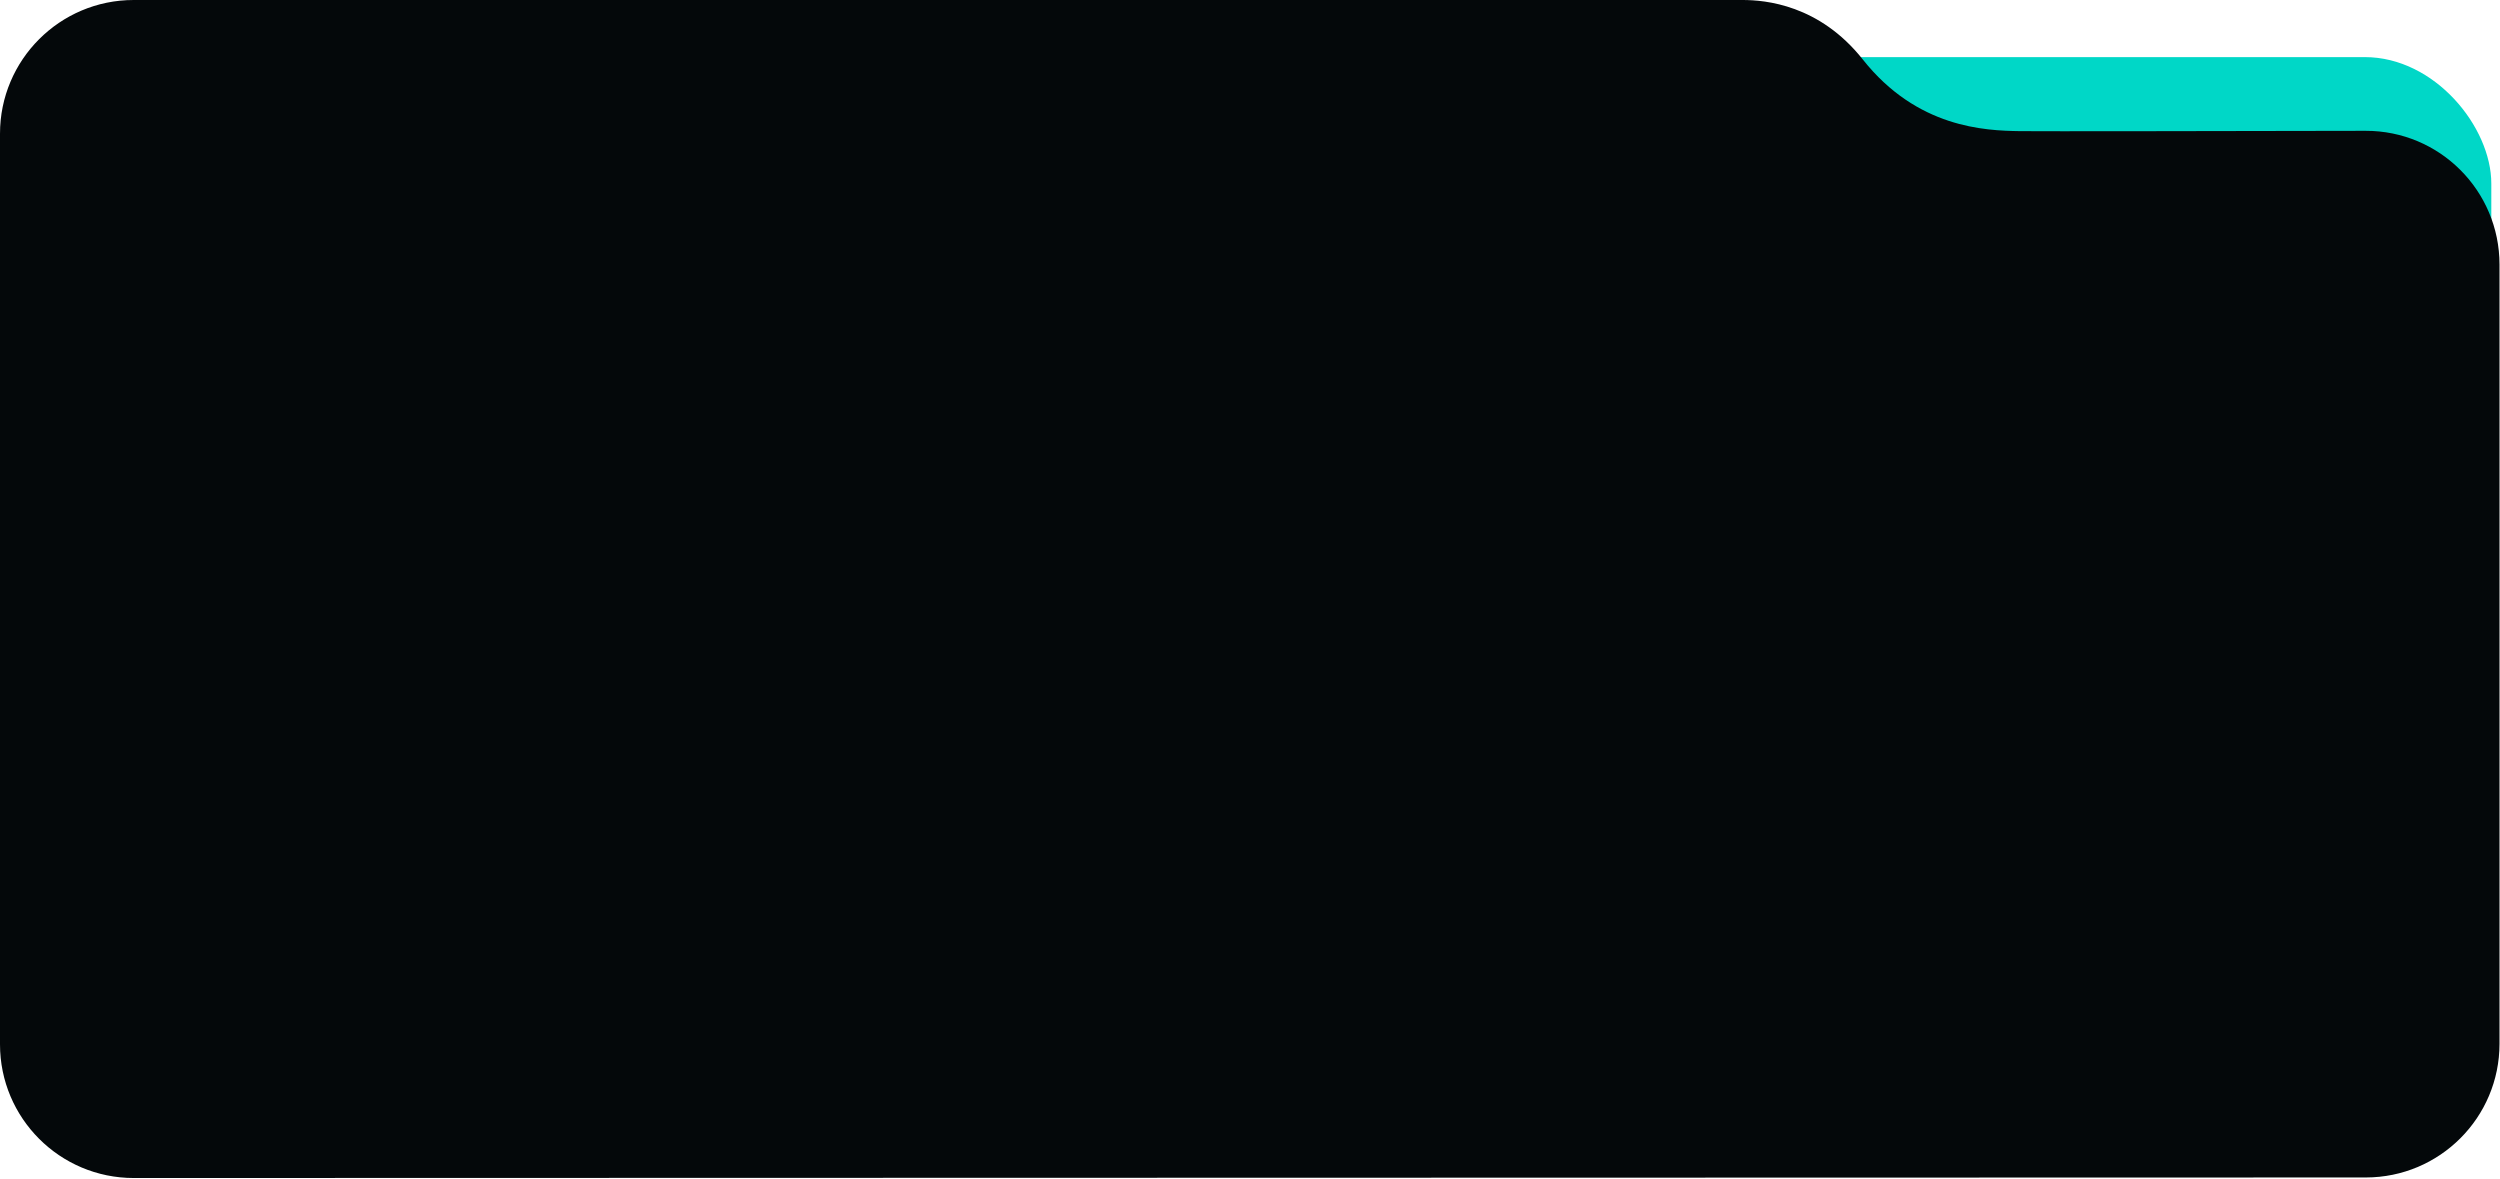 <svg width="1720" height="811" viewBox="0 0 1720 811" fill="none" xmlns="http://www.w3.org/2000/svg">
<rect x="1096.59" y="39.295" width="617.431" height="220.234" rx="87" fill="#00D7C7"/>
<path d="M1627.68 810.101C1678.48 810.088 1719.66 768.902 1719.66 718.101V182.018C1719.66 131.125 1678.41 89.901 1627.52 90.002C1534.25 90.187 1402 90.412 1389.64 90.225C1365.54 89.859 1318.95 88.032 1281.6 40.911C1251.72 3.214 1214.53 -1.73308e-05 1198.87 0H92C41.19 0 0 41.19 0 92V718.474C6.59911e-05 769.292 41.204 810.486 92.022 810.474L1627.68 810.101Z" fill="#04080A"/>
</svg>
